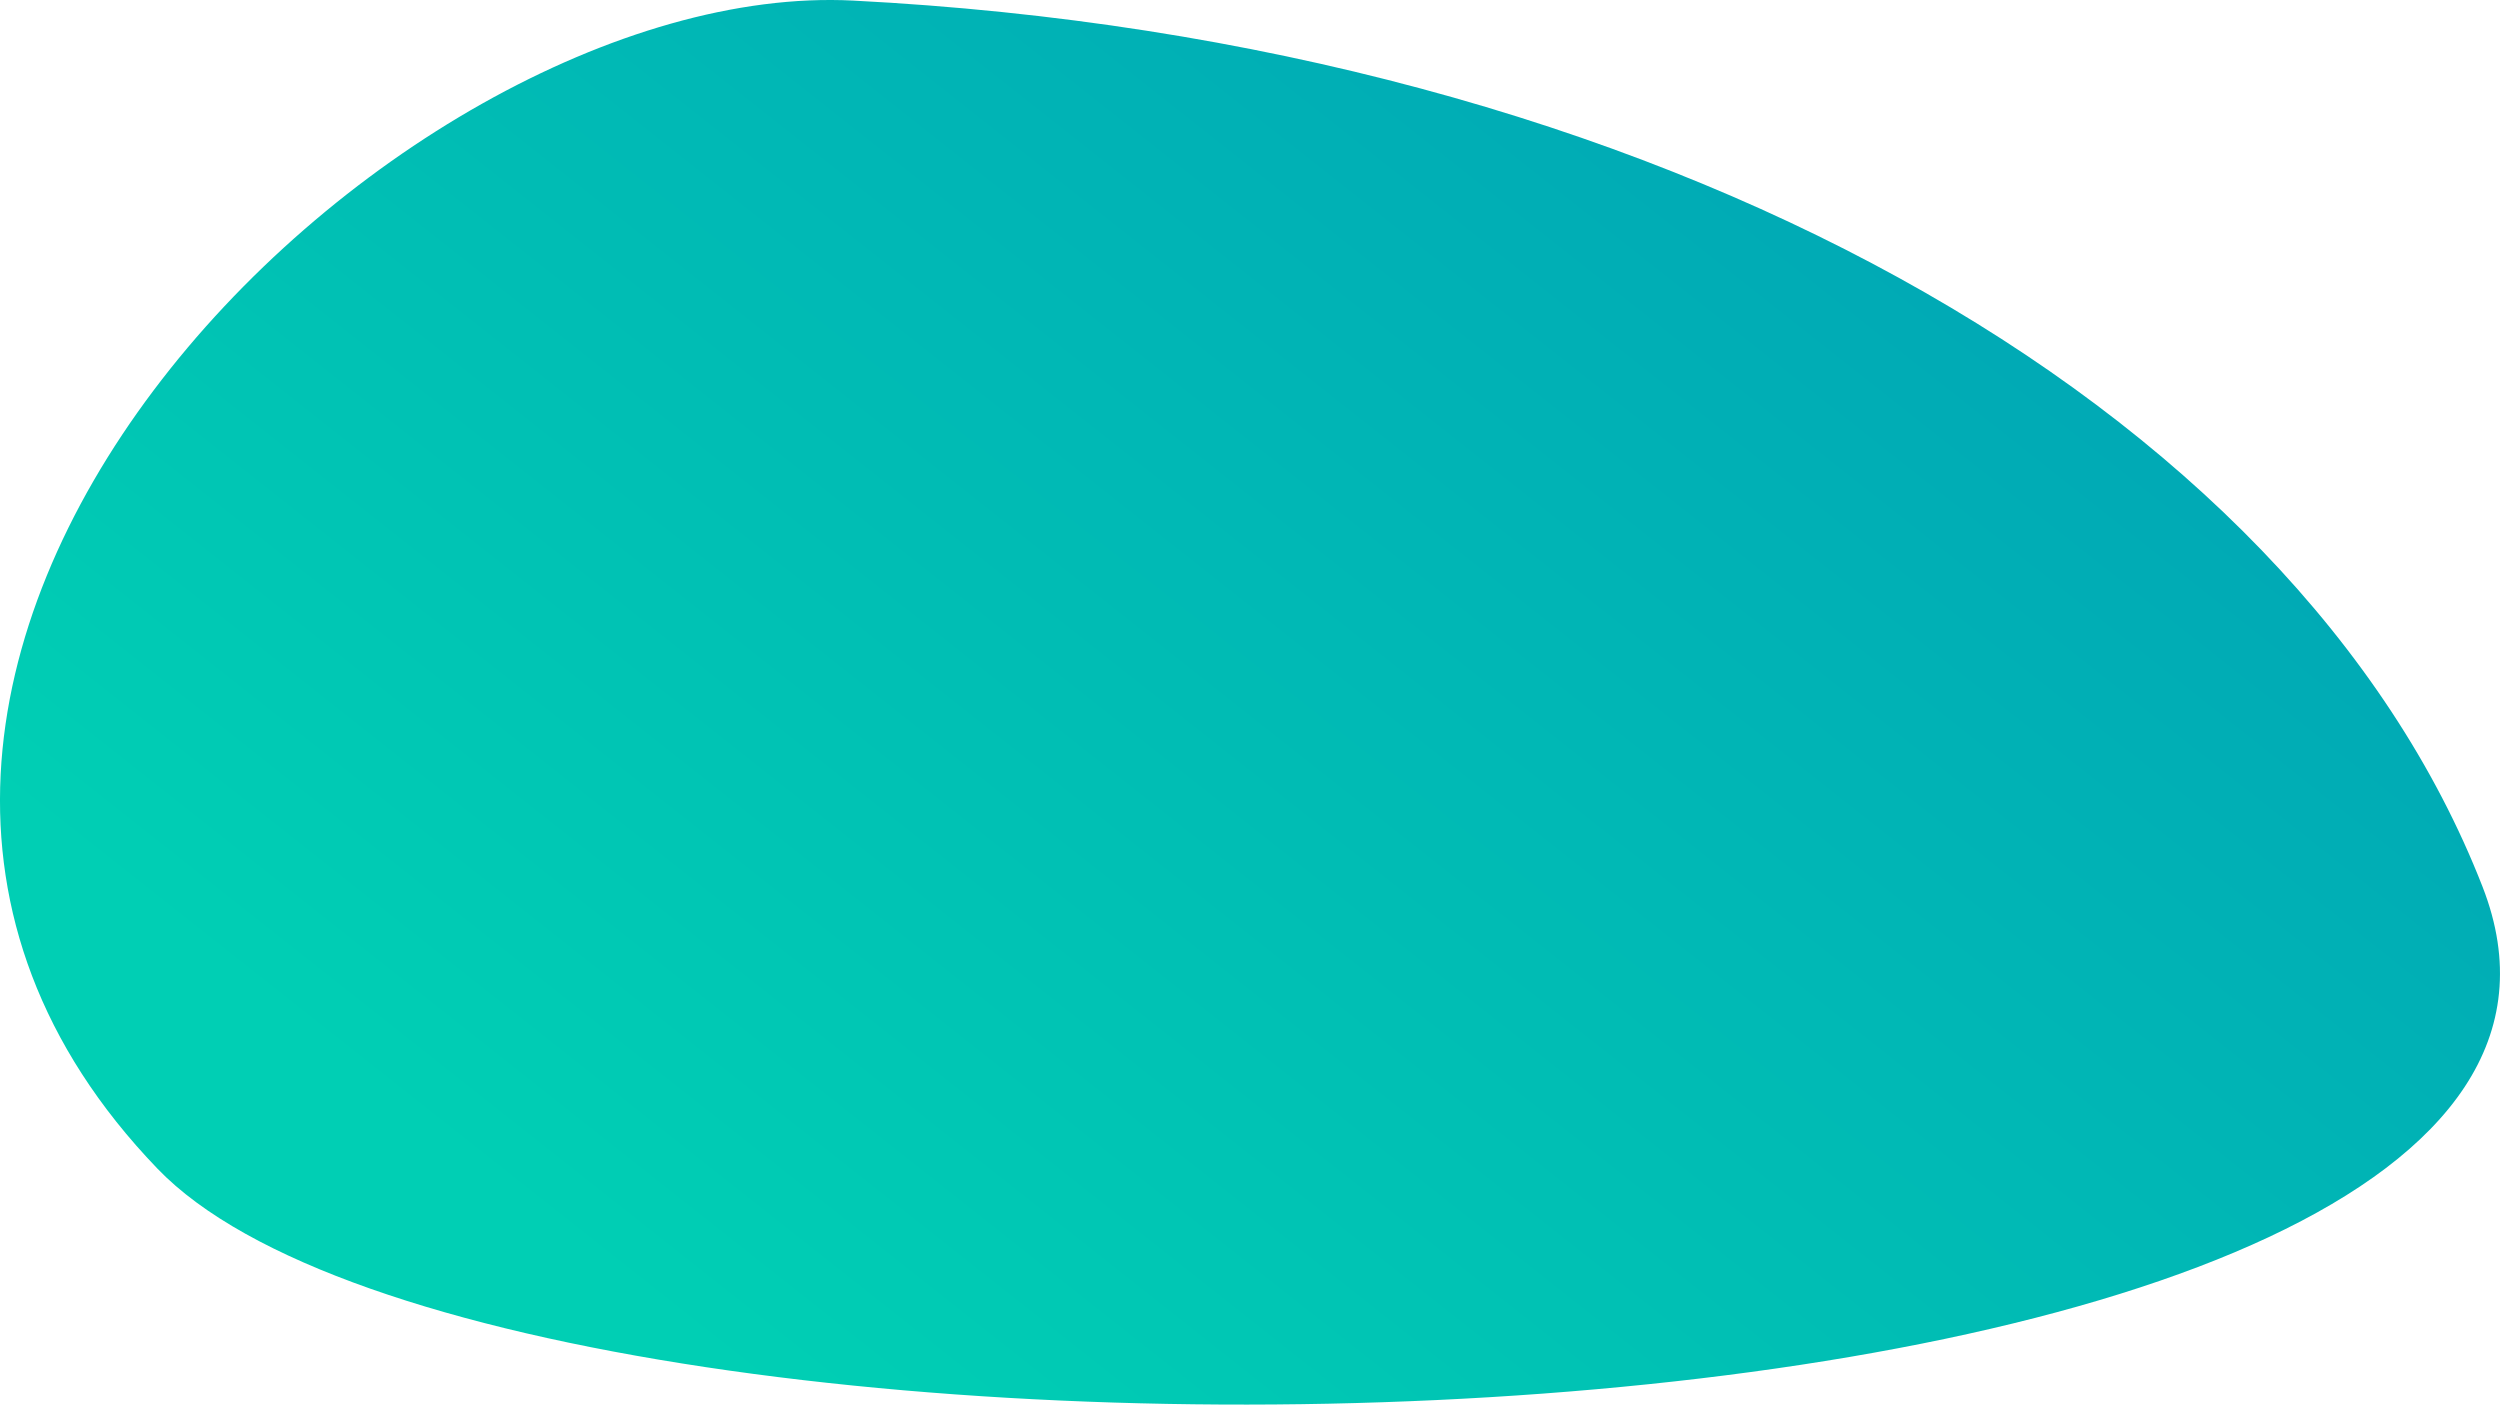 <?xml version="1.0" encoding="UTF-8"?> <svg xmlns="http://www.w3.org/2000/svg" xmlns:xlink="http://www.w3.org/1999/xlink" id="_Слой_2" data-name="Слой 2" viewBox="0 0 1365.54 767.21"> <defs> <style> .cls-1 { fill: url(#Degradado_sin_nombre_4); } </style> <linearGradient id="Degradado_sin_nombre_4" data-name="Degradado sin nombre 4" x1="567.32" y1="4342.98" x2="1254.83" y2="3253.97" gradientTransform="translate(100.38 -3461) rotate(4.18) scale(.95 1.02)" gradientUnits="userSpaceOnUse"> <stop offset=".19" stop-color="#00cfb4"></stop> <stop offset=".94" stop-color="#00a6b5"></stop> </linearGradient> </defs> <g id="_Слой_1-2" data-name="Слой 1"> <path class="cls-1" d="M1355.99,484.32C1252.99,220.32,905.7,22.92,465.99,.32,212.99-12.68-173.4,368.62,85.99,638.32c196.77,204.59,1398.14,174.44,1270-154Z"></path> </g> </svg> 